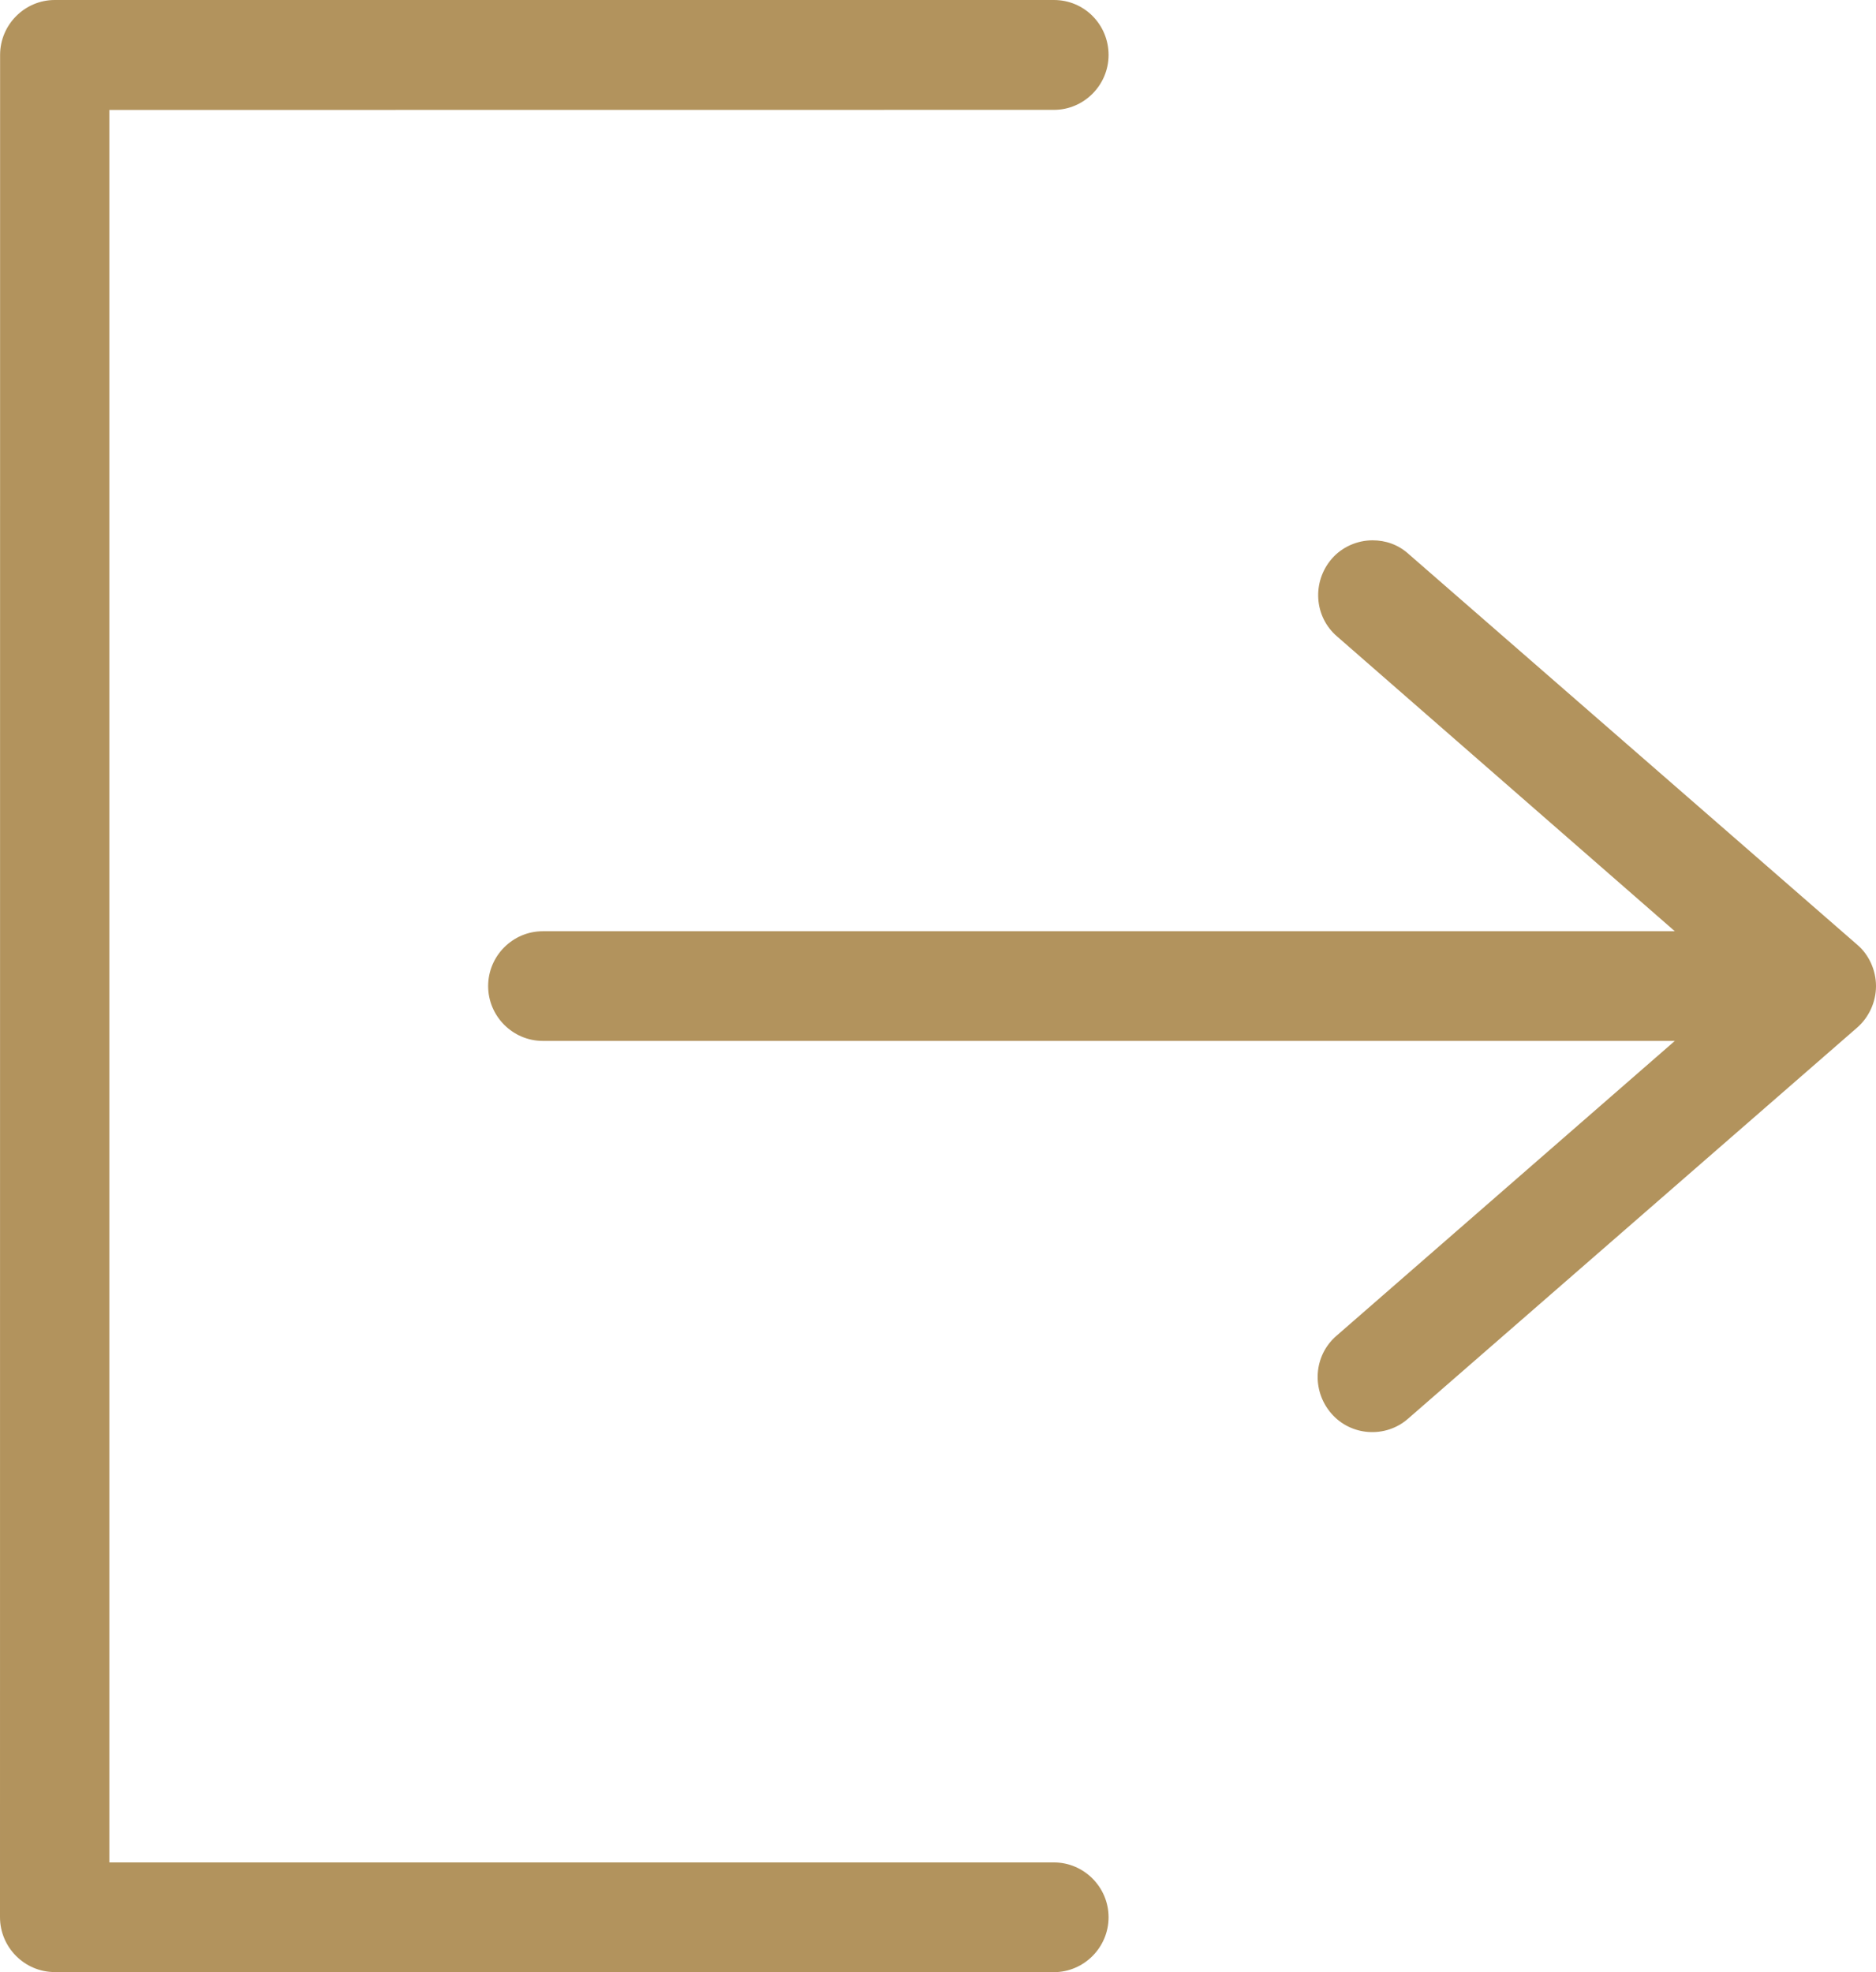 <svg width="39" height="41" viewBox="0 0 39 41" fill="none" xmlns="http://www.w3.org/2000/svg">
<path d="M21.91 1.49405e-06L1.138 3.31002e-06C0.513 3.3646e-06 0.002 0.514 0.002 1.141L-9.99064e-08 39.857C-4.50895e-08 40.484 0.511 40.998 1.136 40.998L21.91 41C22.534 41 23.046 40.486 23.046 39.859C23.046 39.232 22.534 38.719 21.91 38.719L2.273 38.719L2.273 2.286L21.91 2.284C22.534 2.284 23.046 1.77 23.046 1.143C23.046 0.514 22.545 1.43854e-06 21.91 1.49405e-06Z" fill="#B2935D"/>
<path d="M10.148 20.5C10.148 21.127 10.66 21.64 11.284 21.64L34.818 21.64L27.784 27.77C27.307 28.181 27.262 28.9 27.671 29.379C28.08 29.859 28.807 29.904 29.273 29.493L38.604 21.367C38.853 21.151 39 20.832 39 20.5C39 20.168 38.853 19.849 38.614 19.644L29.284 11.518C29.069 11.323 28.807 11.233 28.534 11.233C28.217 11.233 27.897 11.37 27.682 11.621C27.273 12.1 27.317 12.819 27.795 13.23L34.818 19.36L11.284 19.36C10.659 19.36 10.148 19.873 10.148 20.5L10.148 20.5Z" fill="#B2935D"/>
</svg>
